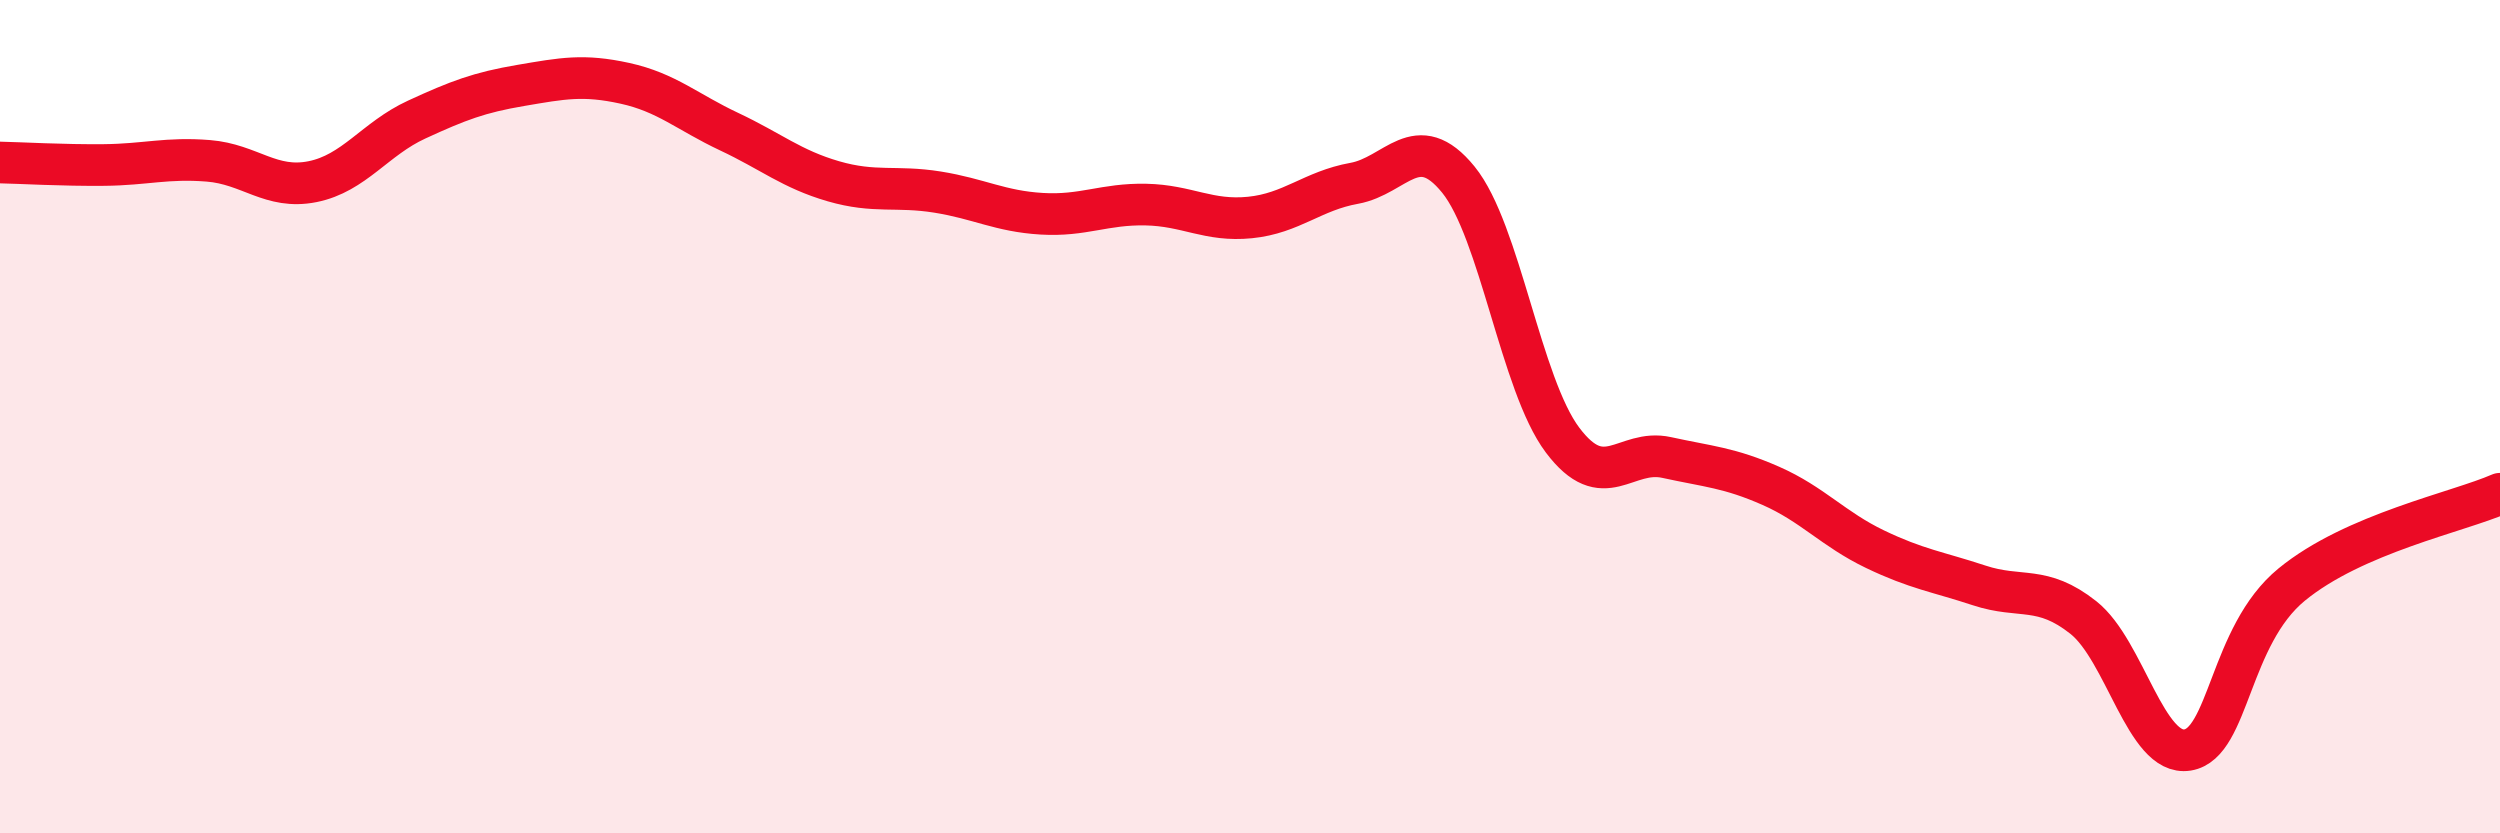 
    <svg width="60" height="20" viewBox="0 0 60 20" xmlns="http://www.w3.org/2000/svg">
      <path
        d="M 0,3.9 C 0.5,3.91 1.5,3.97 2.5,3.96 C 3.5,3.95 4,3.78 5,3.86 C 6,3.94 6.5,4.56 7.5,4.36 C 8.5,4.16 9,3.33 10,2.87 C 11,2.41 11.5,2.22 12.5,2.05 C 13.5,1.88 14,1.78 15,2 C 16,2.22 16.5,2.69 17.5,3.16 C 18.5,3.63 19,4.06 20,4.35 C 21,4.64 21.5,4.45 22.5,4.61 C 23.5,4.77 24,5.07 25,5.13 C 26,5.19 26.5,4.89 27.5,4.91 C 28.5,4.93 29,5.32 30,5.22 C 31,5.12 31.5,4.58 32.5,4.4 C 33.5,4.22 34,3.08 35,4.31 C 36,5.54 36.5,9.23 37.5,10.56 C 38.5,11.89 39,10.76 40,10.98 C 41,11.2 41.5,11.22 42.5,11.66 C 43.5,12.1 44,12.7 45,13.18 C 46,13.66 46.5,13.72 47.5,14.05 C 48.5,14.38 49,14.03 50,14.82 C 51,15.61 51.5,18.16 52.5,18 C 53.5,17.84 53.5,15.26 55,14.03 C 56.5,12.8 59,12.29 60,11.85L60 20L0 20Z"
        fill="#EB0A25"
        opacity="0.1"
        stroke-linecap="round"
        stroke-linejoin="round"
      />
      <path
        d="M 0,3.9 C 0.5,3.91 1.5,3.97 2.5,3.96 C 3.5,3.95 4,3.78 5,3.86 C 6,3.94 6.5,4.56 7.5,4.36 C 8.5,4.16 9,3.33 10,2.87 C 11,2.41 11.5,2.22 12.5,2.05 C 13.5,1.88 14,1.78 15,2 C 16,2.22 16.5,2.69 17.5,3.16 C 18.5,3.63 19,4.06 20,4.35 C 21,4.64 21.5,4.45 22.5,4.61 C 23.5,4.77 24,5.07 25,5.13 C 26,5.19 26.5,4.89 27.5,4.91 C 28.5,4.93 29,5.32 30,5.22 C 31,5.12 31.5,4.58 32.5,4.4 C 33.5,4.22 34,3.08 35,4.31 C 36,5.54 36.5,9.23 37.5,10.56 C 38.5,11.89 39,10.76 40,10.98 C 41,11.2 41.5,11.22 42.5,11.66 C 43.5,12.1 44,12.7 45,13.18 C 46,13.66 46.5,13.72 47.5,14.05 C 48.5,14.38 49,14.03 50,14.82 C 51,15.61 51.5,18.16 52.5,18 C 53.5,17.84 53.5,15.26 55,14.03 C 56.5,12.8 59,12.29 60,11.85"
        stroke="#EB0A25"
        stroke-width="1"
        fill="none"
        stroke-linecap="round"
        stroke-linejoin="round"
      />
    </svg>
  